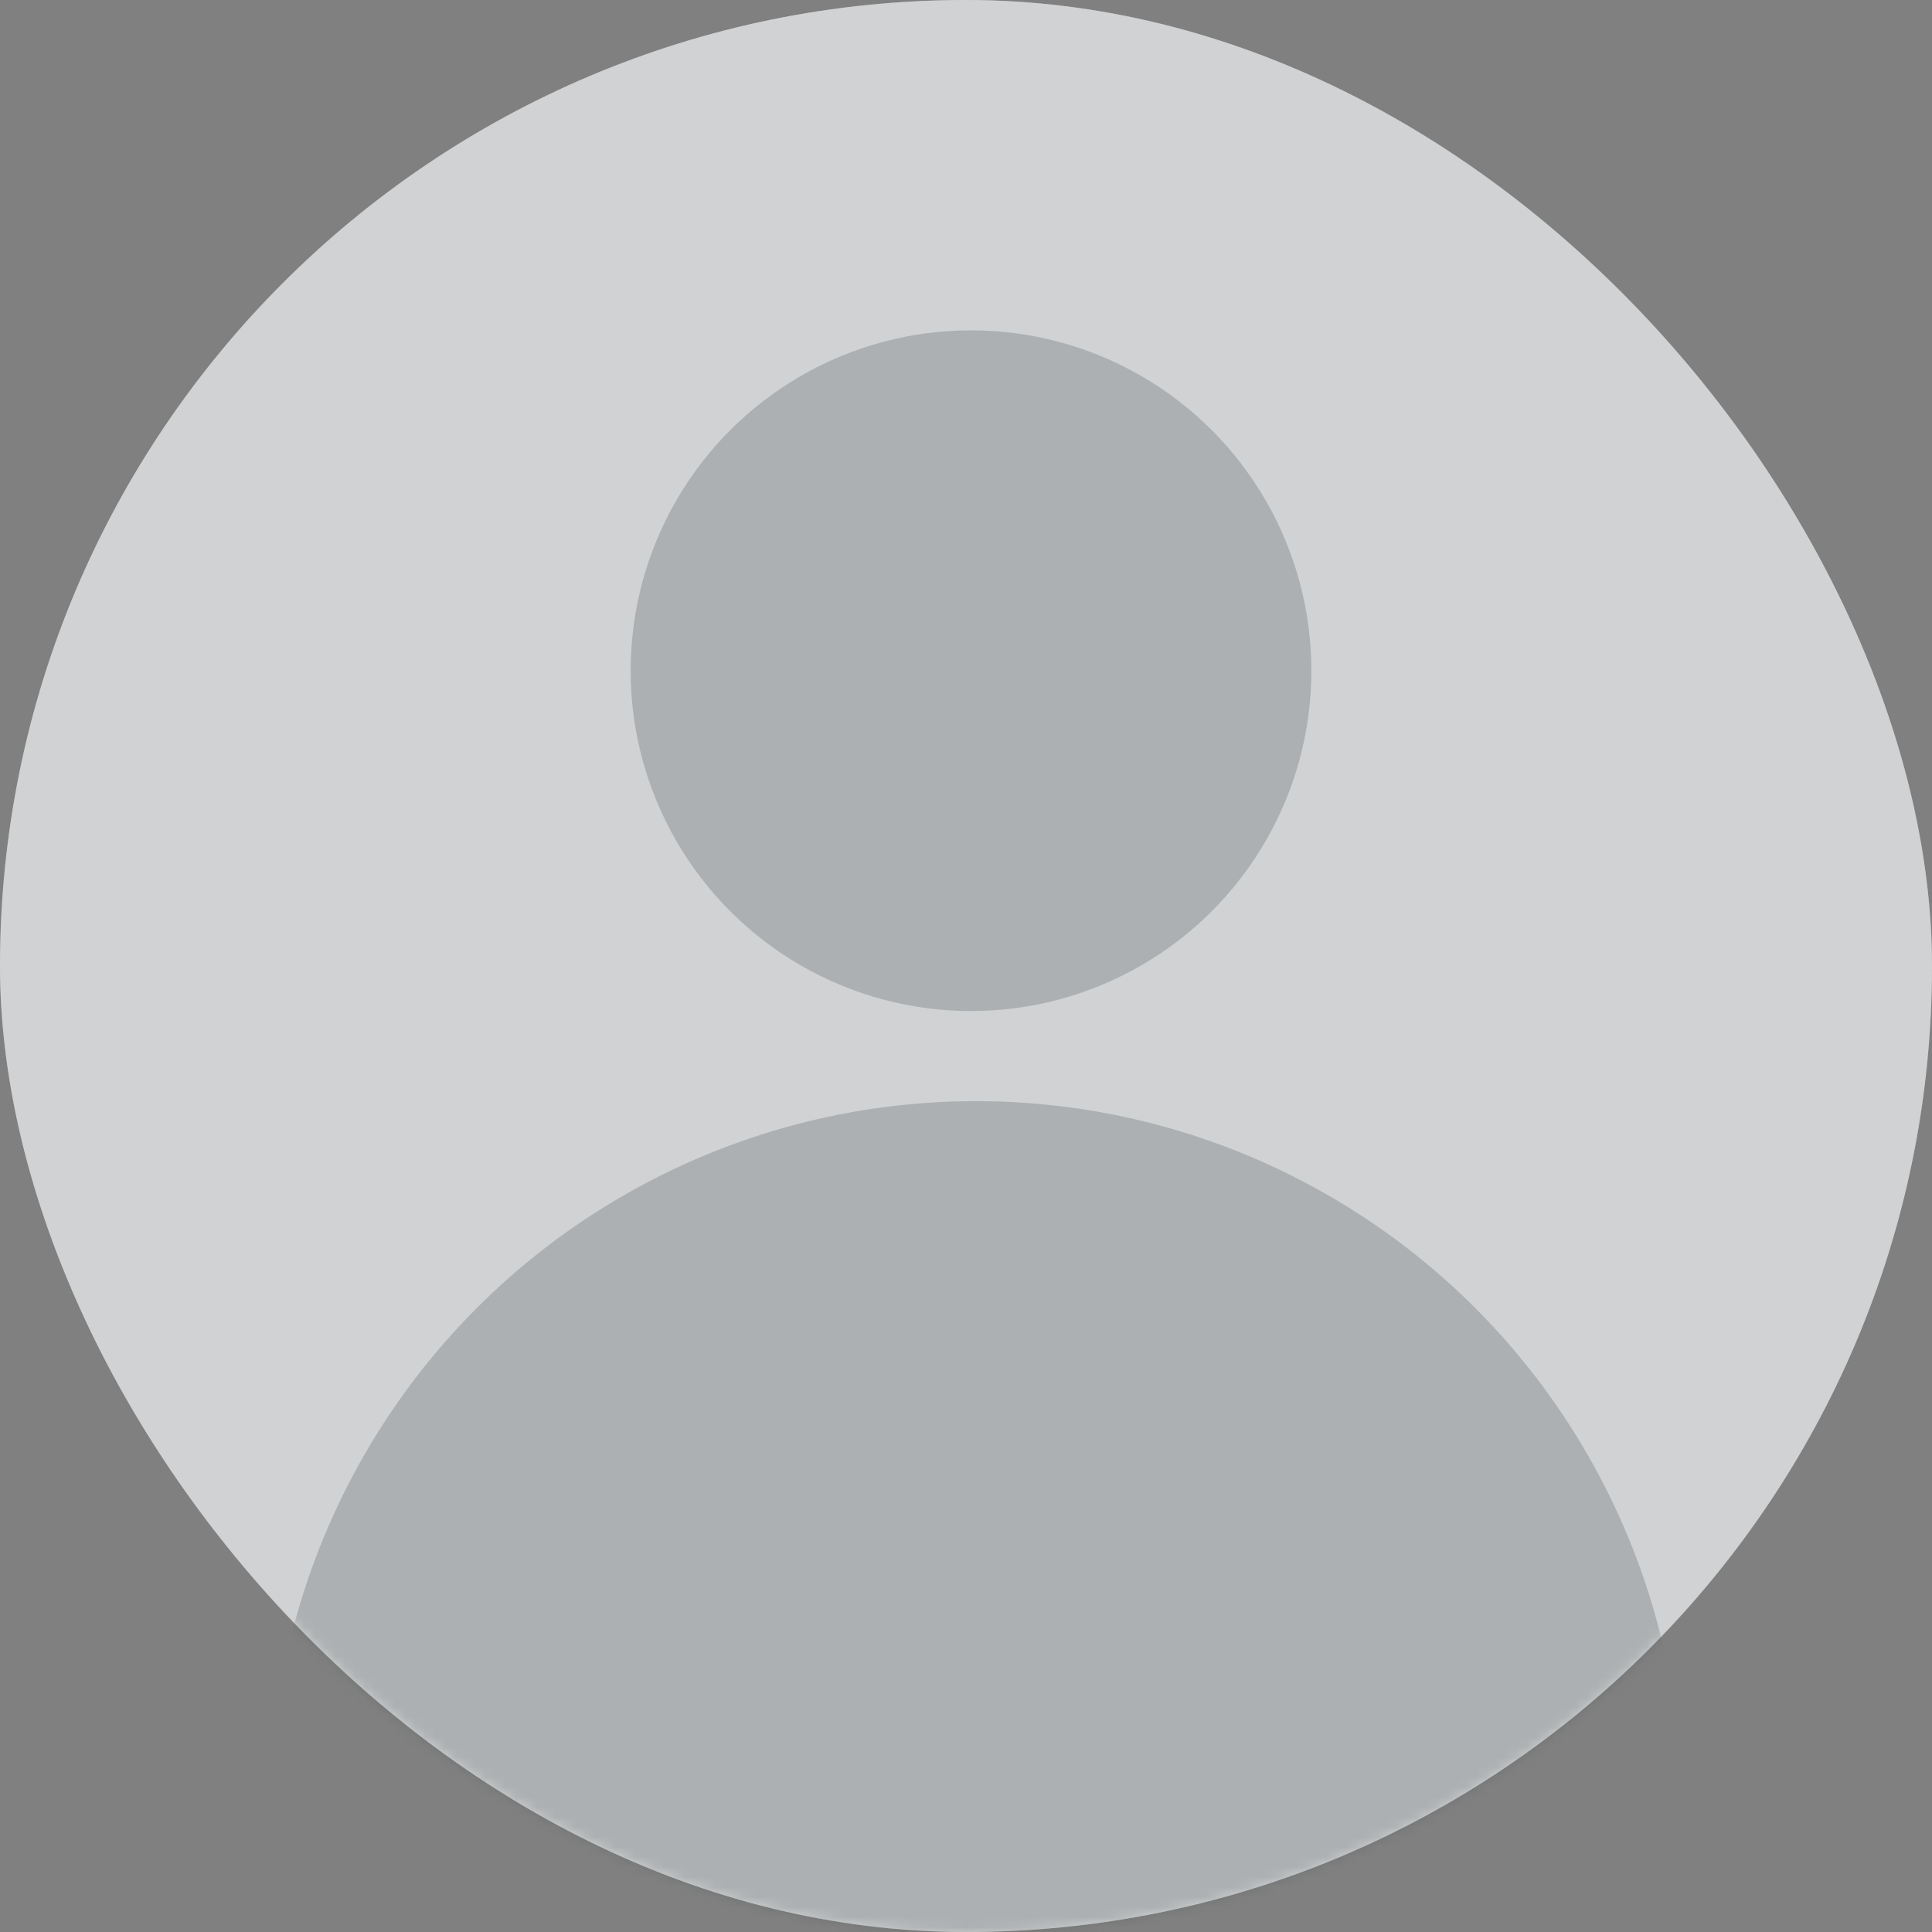 <svg width="193" height="193" viewBox="0 0 193 193" fill="none" xmlns="http://www.w3.org/2000/svg">
<rect x="0" y="0" width="193" height="193" fill="#808080" stroke="none"/>
<rect width="193" height="193" rx="96.5" fill="white"/>
<rect width="193" height="193" rx="96.5" fill="#464C52" fill-opacity="0.25"/>
<mask id="mask0_5162_22924" style="mask-type:alpha" maskUnits="userSpaceOnUse" x="0" y="0" width="193" height="193">
<rect width="193" height="193" rx="96.5" fill="white"/>
<rect width="193" height="193" rx="96.5" fill="#464C52" fill-opacity="0.05"/>
</mask>
<g mask="url(#mask0_5162_22924)">
<circle cx="97.5" cy="180.5" r="70.5" fill="#464C52" fill-opacity="0.25"/>
</g>
<circle cx="97" cy="67" r="34" fill="#464C52" fill-opacity="0.25"/>
</svg>
